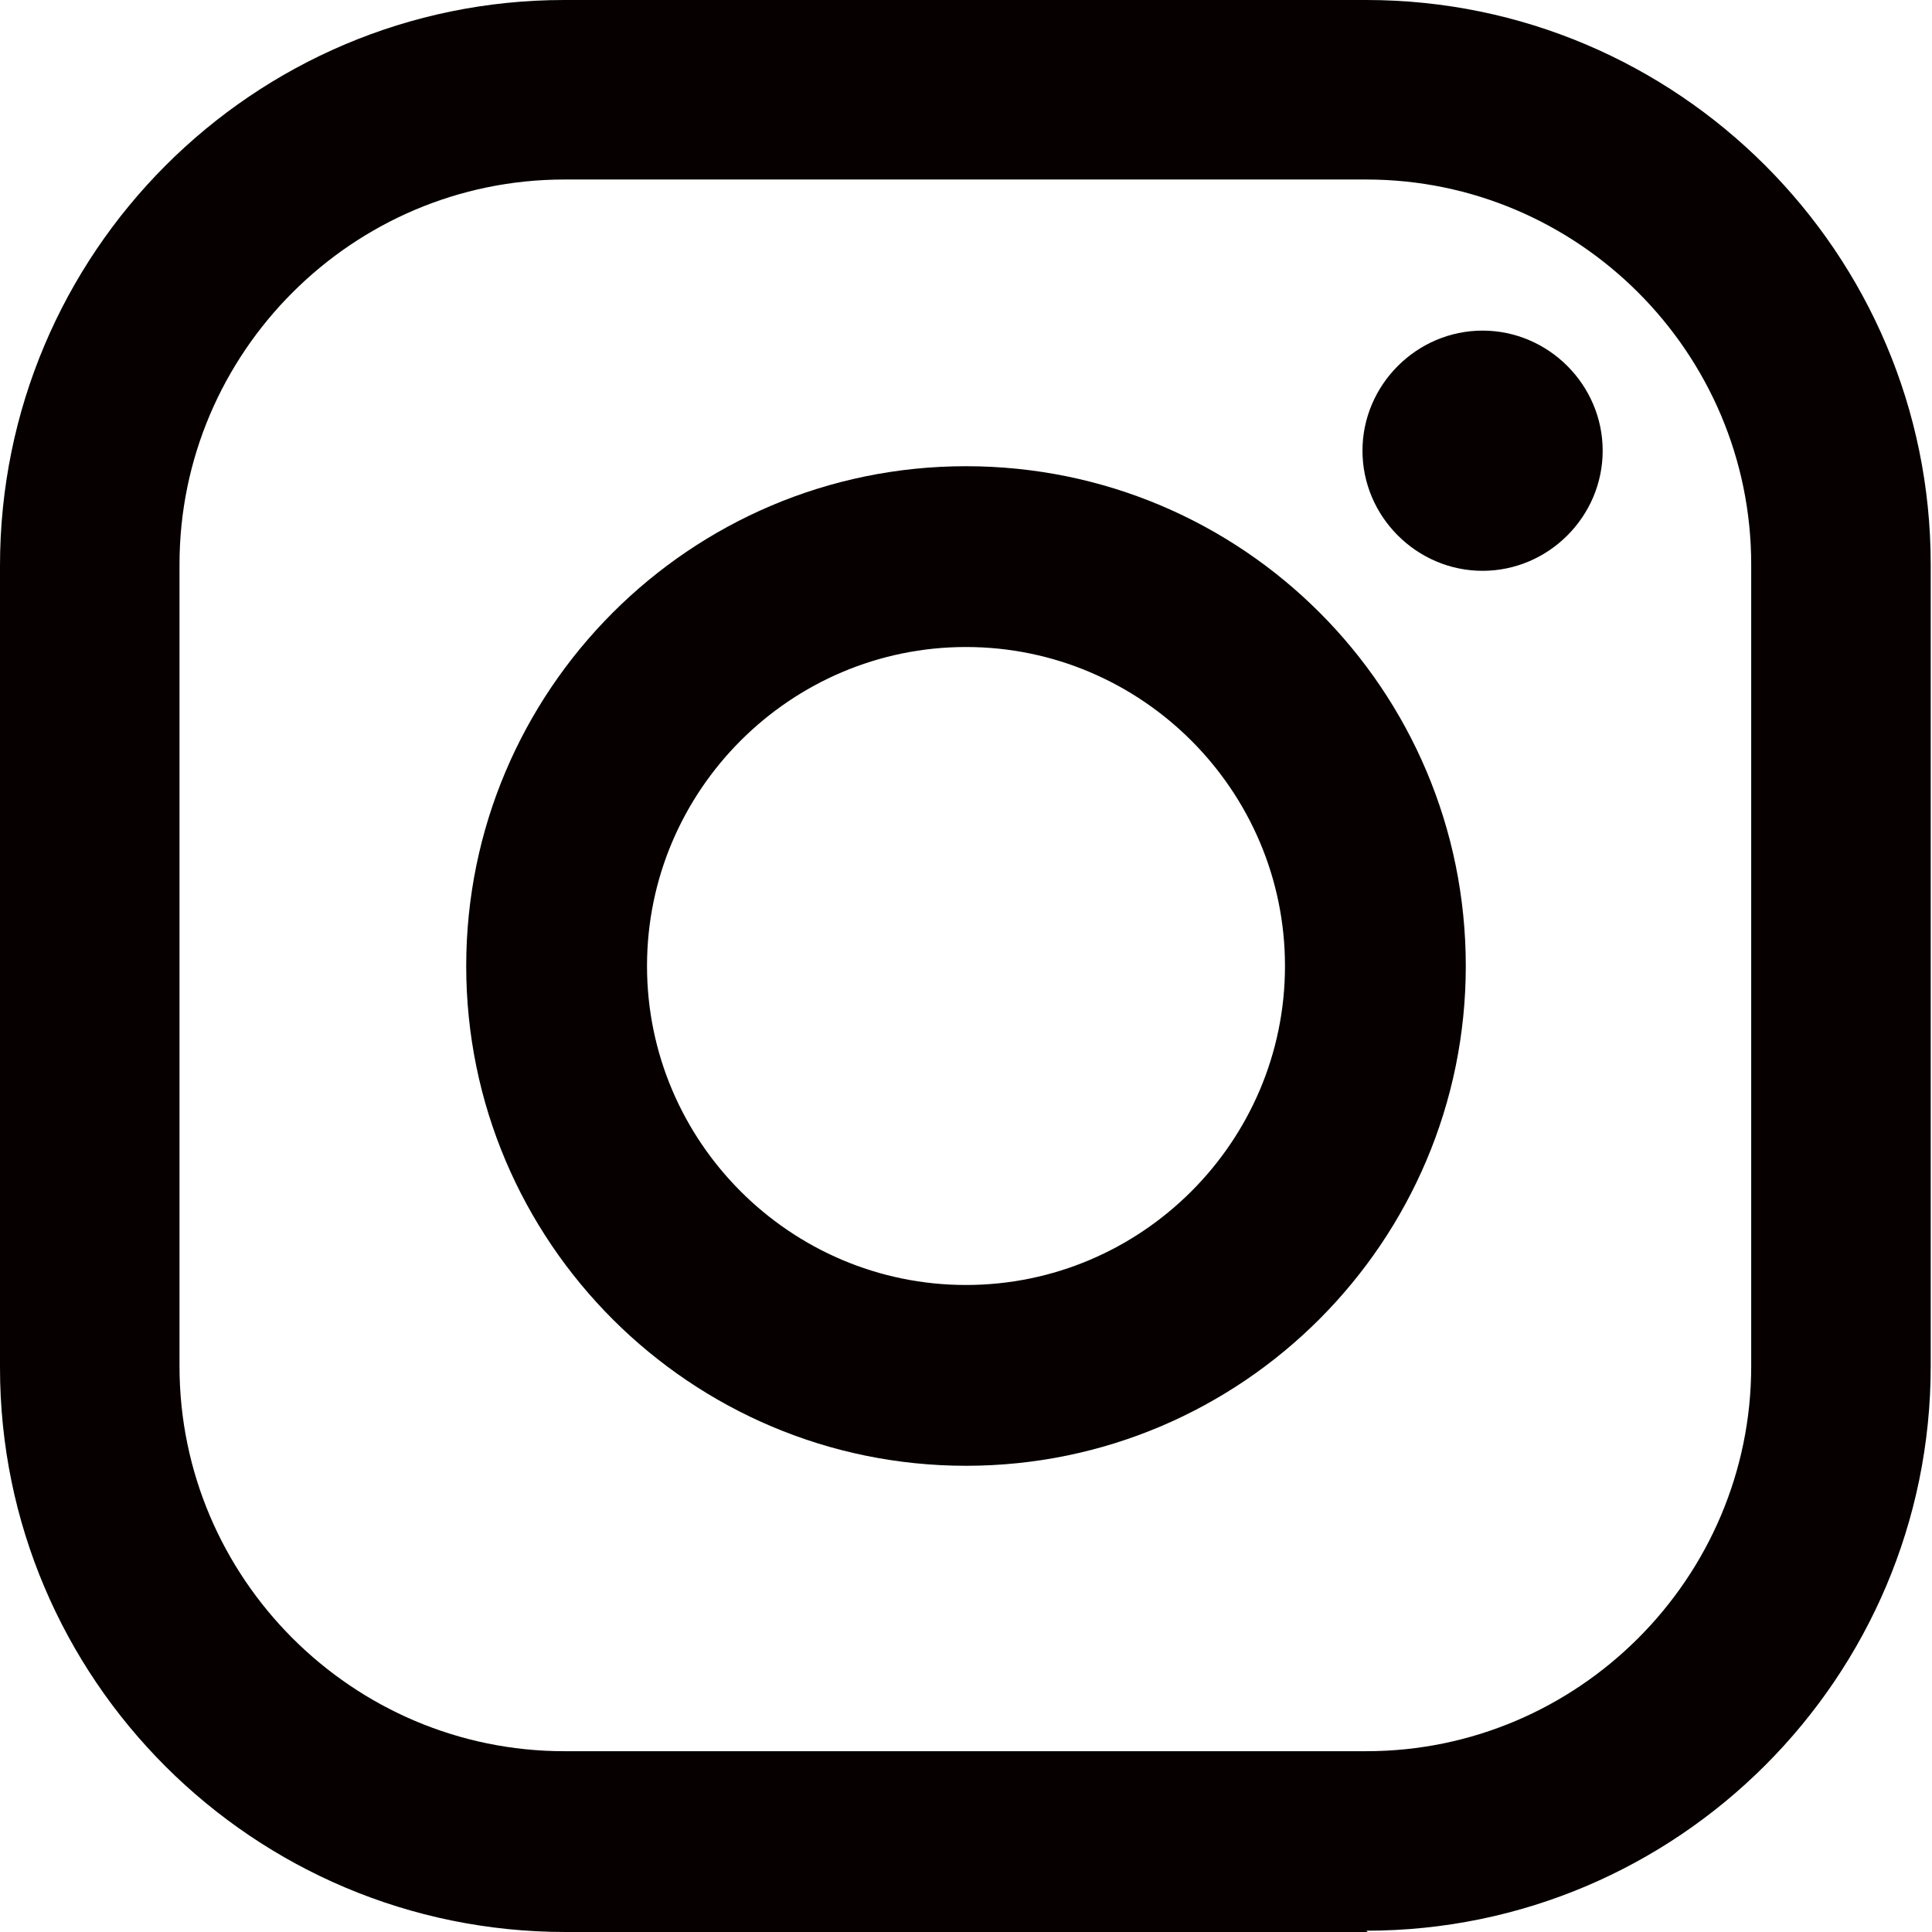 <?xml version="1.0" encoding="UTF-8"?>
<svg id="_レイヤー_2" data-name="レイヤー 2" xmlns="http://www.w3.org/2000/svg" viewBox="0 0 14.96 14.96">
  <defs>
    <style>
      .cls-1 {
        fill: #060001;
        stroke-width: 0px;
      }
    </style>
  </defs>
  <g id="_レイヤー_1-2" data-name="レイヤー 1">
    <g>
      <path class="cls-1" d="m10.59,14.96h-6.21C1.96,14.96,0,13,0,10.59v-6.21C0,1.96,1.96,0,4.37,0h6.21c2.41,0,4.37,1.96,4.37,4.37v6.21c0,2.41-1.96,4.37-4.37,4.37ZM4.37,1.39c-1.64,0-2.98,1.34-2.98,2.98v6.21c0,1.64,1.34,2.98,2.98,2.98h6.21c1.64,0,2.98-1.34,2.98-2.98v-6.21c0-1.64-1.34-2.98-2.98-2.98h-6.21Z"/>
      <path class="cls-1" d="m12.41,3.49c0,.51-.42.93-.93.93s-.93-.42-.93-.93.42-.93.93-.93.93.42.93.93Z"/>
      <path class="cls-1" d="m7.48,11.35c-2.13,0-3.87-1.73-3.87-3.87,0-2.13,1.73-3.87,3.87-3.87s3.87,1.73,3.87,3.87c0,2.13-1.73,3.87-3.87,3.87Zm0-6.34c-1.36,0-2.47,1.11-2.47,2.47,0,1.36,1.11,2.47,2.47,2.47s2.47-1.11,2.47-2.47-1.11-2.47-2.47-2.47Z"/>
    </g>
  </g>
</svg>